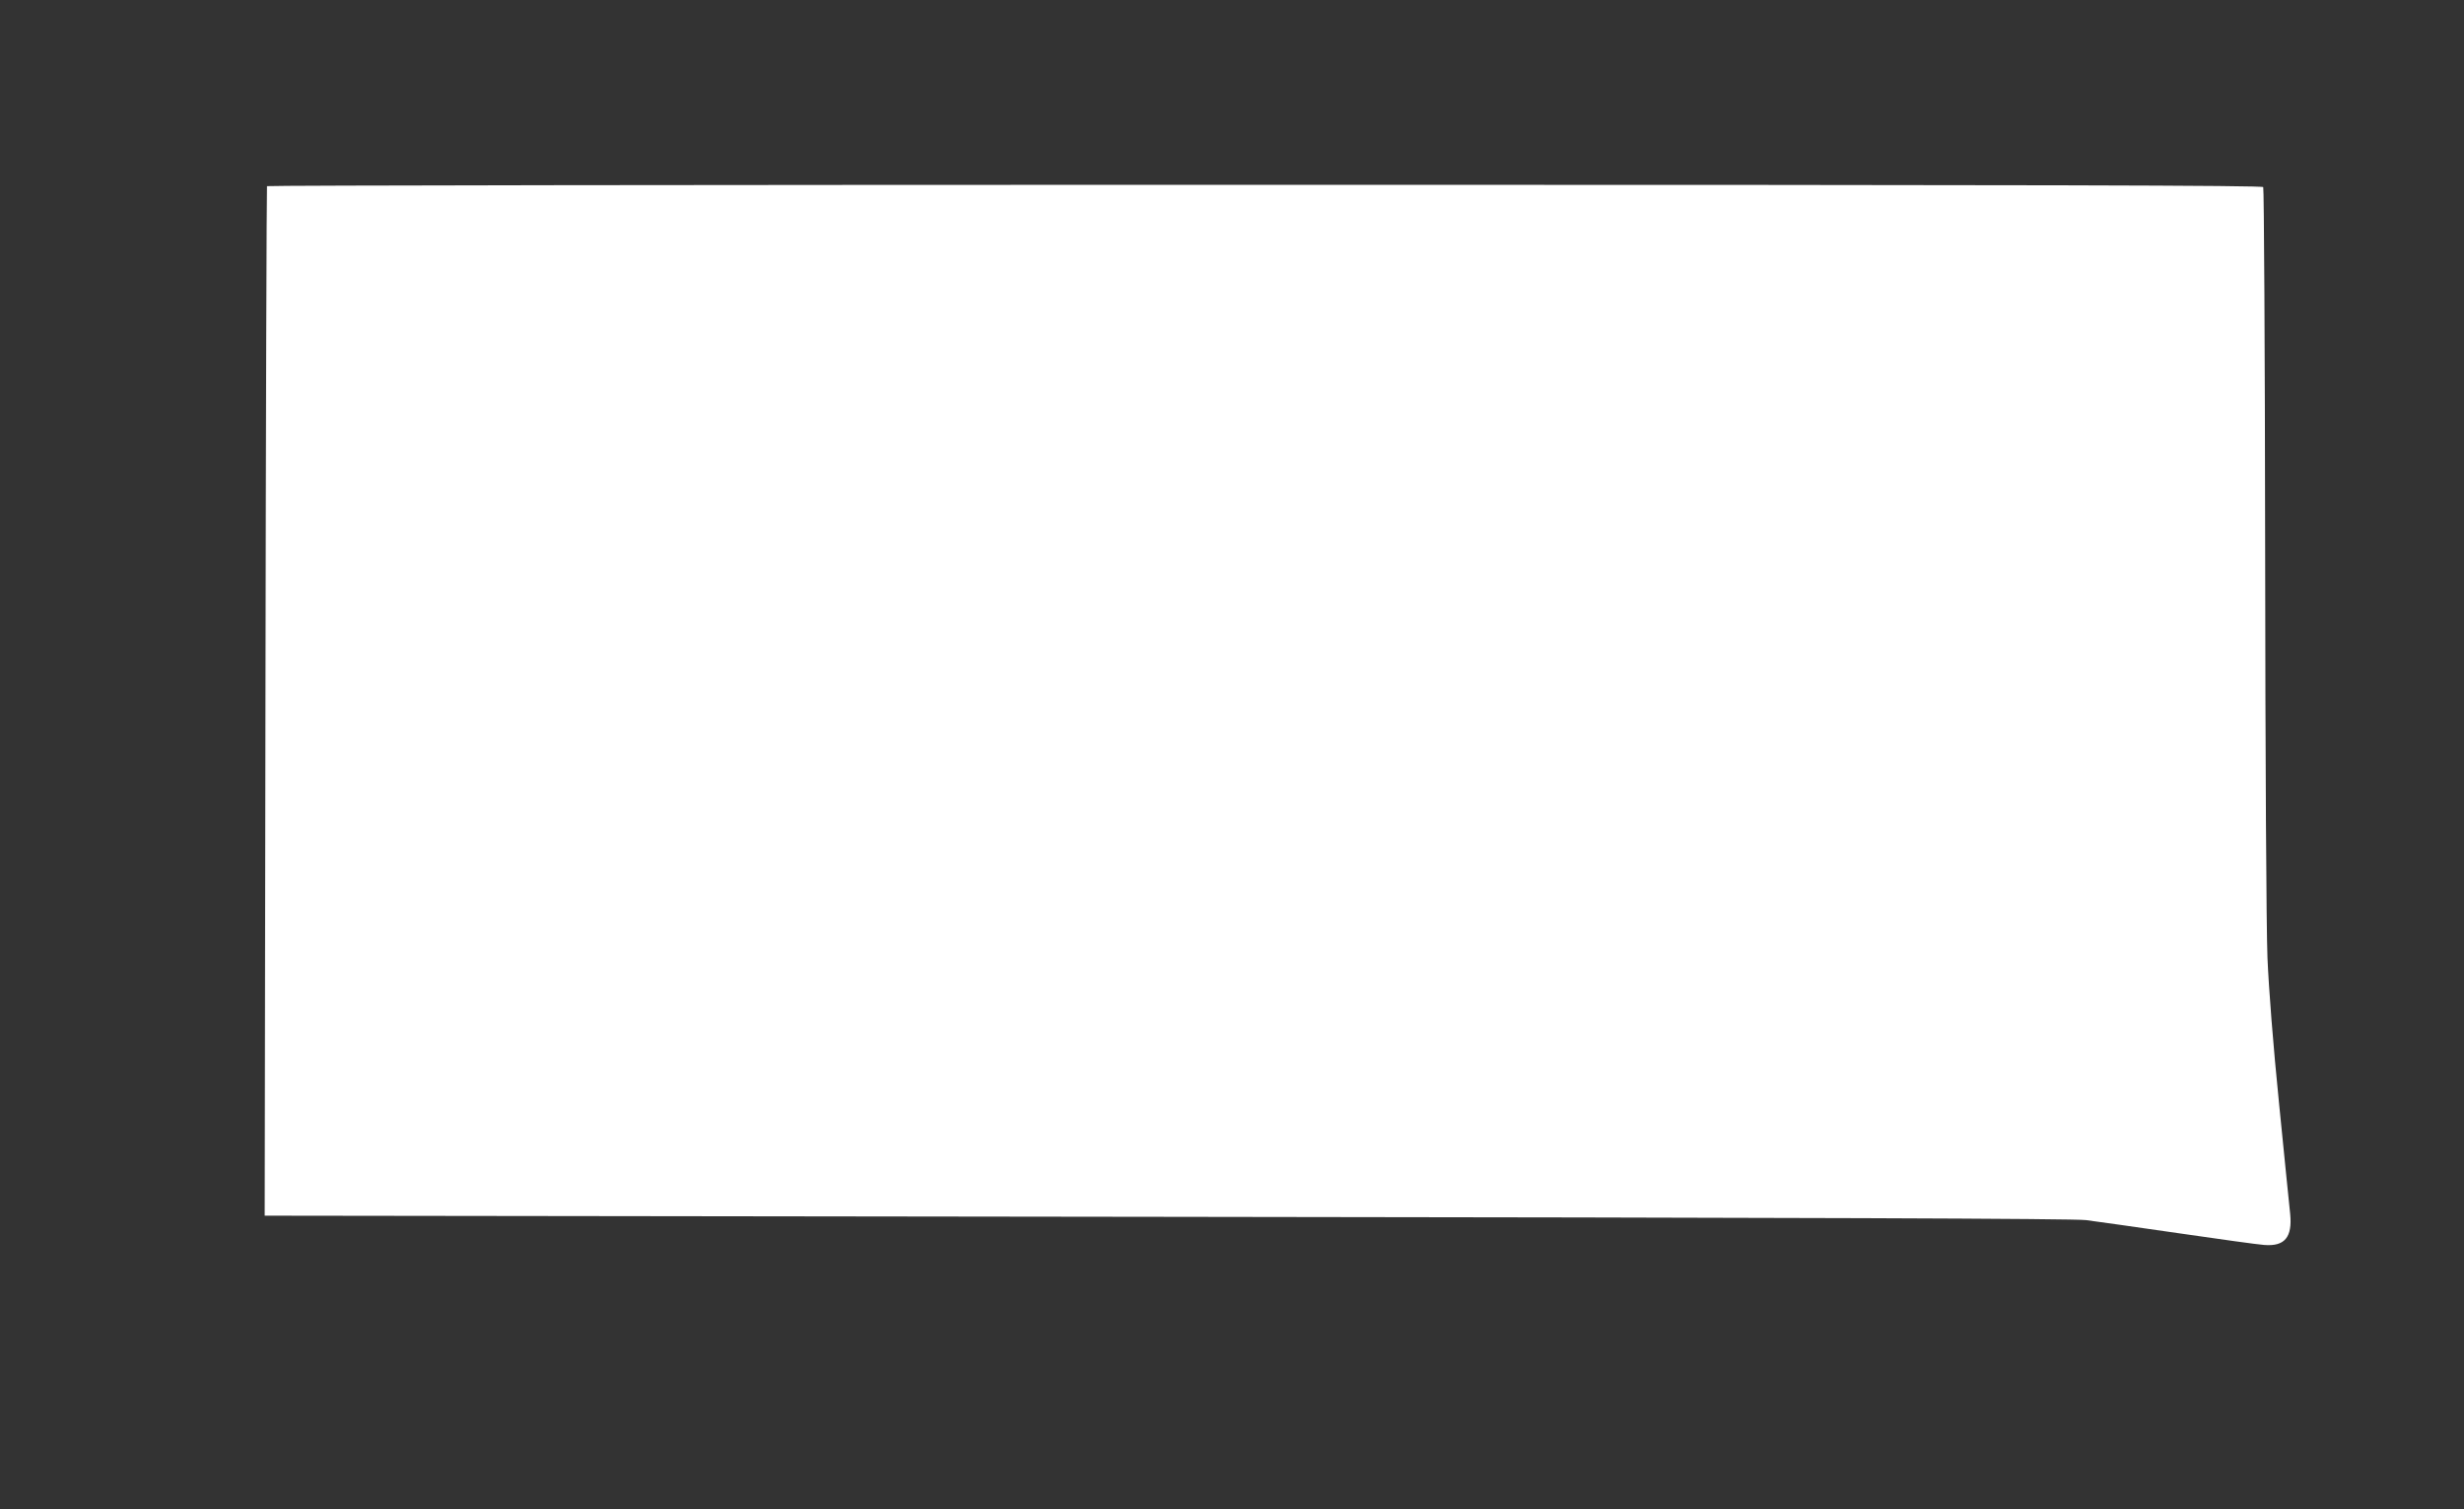 <?xml version="1.0" standalone="no"?>
<!DOCTYPE svg PUBLIC "-//W3C//DTD SVG 20010904//EN"
 "http://www.w3.org/TR/2001/REC-SVG-20010904/DTD/svg10.dtd">
<svg version="1.0" xmlns="http://www.w3.org/2000/svg"
 width="1280pt" height="784pt" viewBox="0 0 1280 784"
 preserveAspectRatio="xMidYMid meet">
<rect x="0" y="0" width="1280" height="784" fill="#333333" stroke="none"/>
<g transform="translate(0,784) scale(0.1,-0.1)"
fill="#ffffff" stroke="none">
<path d="M1387 6873 c-2 -5 -6 -1209 -8 -2678 l-4 -2670 4685 -6 c3352 -4
4711 -9 4776 -17 49 -6 265 -37 480 -68 214 -31 414 -59 445 -61 107 -9 148
39 136 161 -4 34 -29 288 -57 566 -32 316 -54 602 -61 765 -6 154 -11 1018
-12 2125 -1 1026 -6 1871 -10 1878 -7 9 -1055 12 -5187 12 -2848 0 -5181 -3
-5183 -7z"/>
</g>
</svg>
